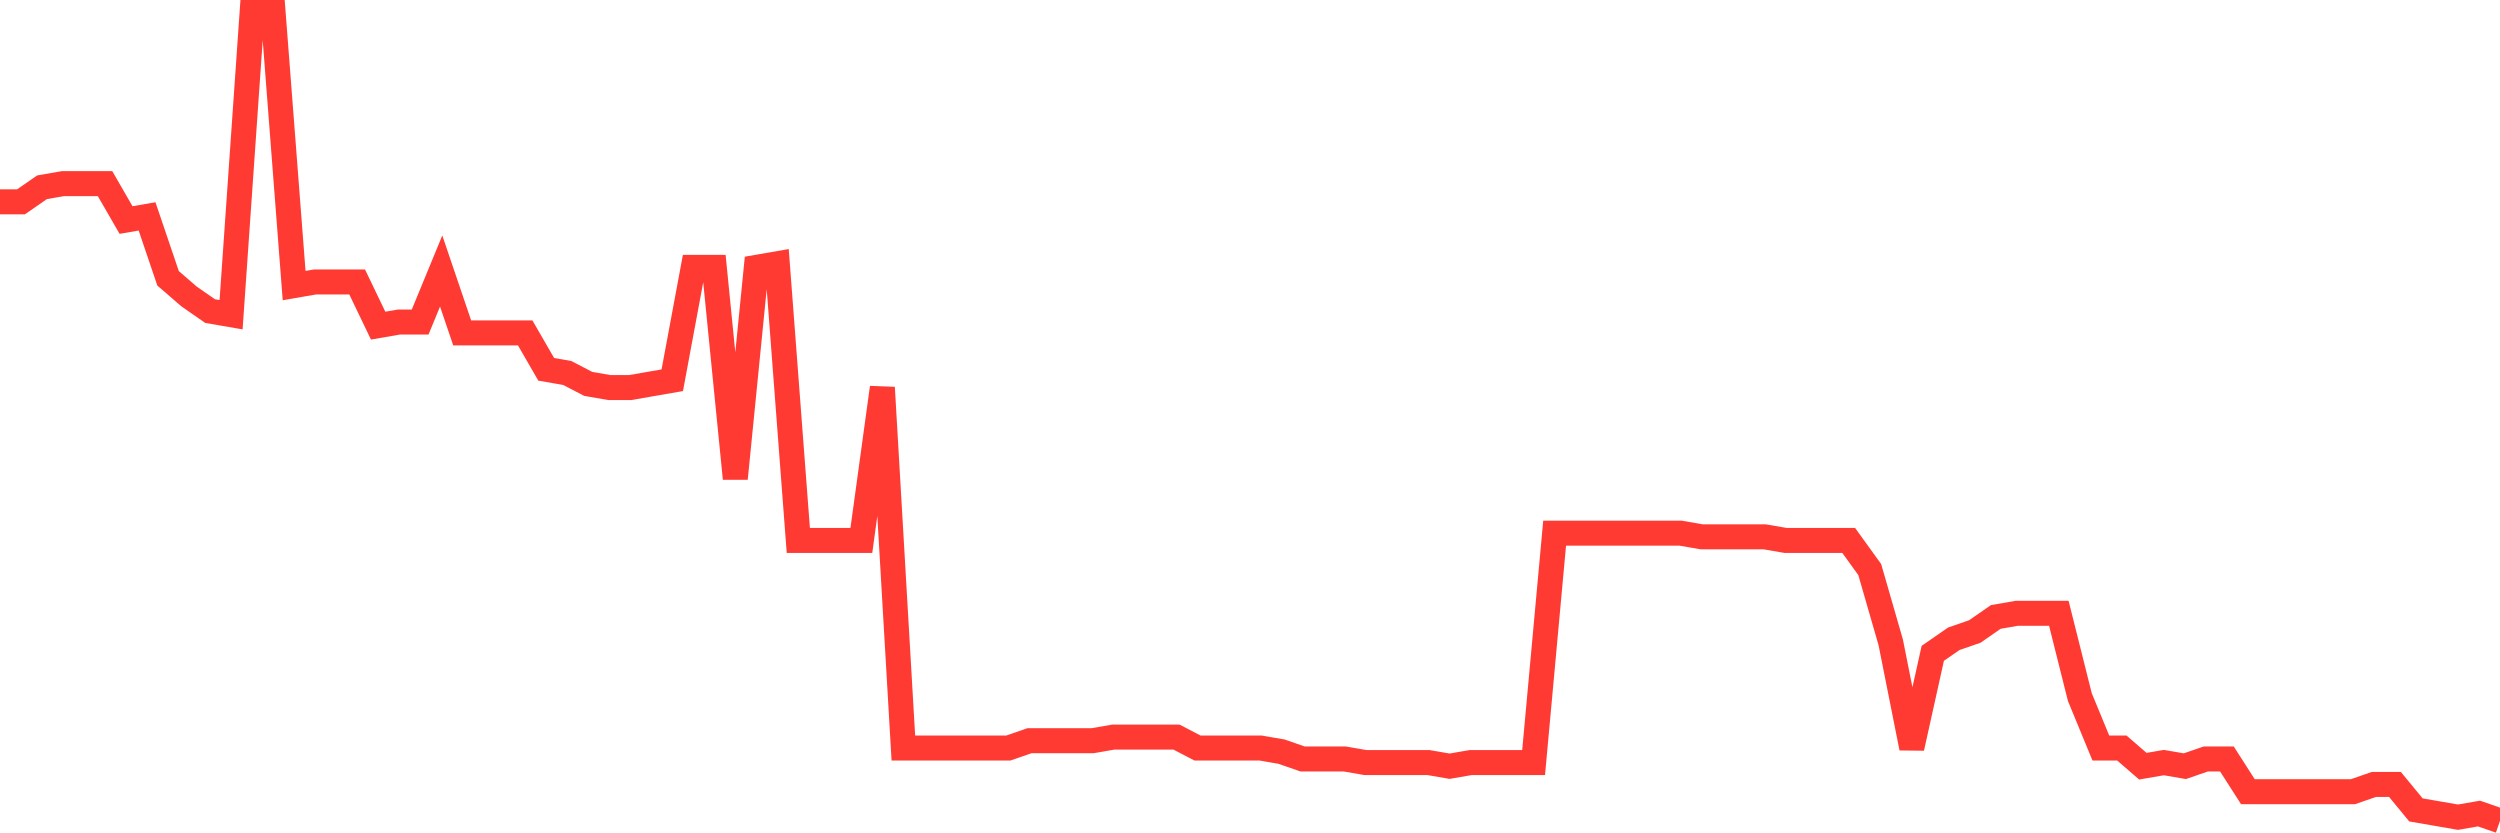 <svg
  xmlns="http://www.w3.org/2000/svg"
  xmlns:xlink="http://www.w3.org/1999/xlink"
  width="120"
  height="40"
  viewBox="0 0 120 40"
  preserveAspectRatio="none"
>
  <polyline
    points="0,9.688 1.008,9.688 2.017,8.989 3.025,8.814 4.034,8.814 5.042,8.814 6.05,10.562 7.059,10.387 8.067,13.359 9.076,14.232 10.084,14.932 11.092,15.106 12.101,0.6 13.109,0.6 14.118,13.708 15.126,13.533 16.134,13.533 17.143,13.533 18.151,15.631 19.16,15.456 20.168,15.456 21.176,13.009 22.185,15.98 23.193,15.98 24.202,15.98 25.21,15.98 26.218,17.728 27.227,17.903 28.235,18.427 29.244,18.602 30.252,18.602 31.261,18.427 32.269,18.252 33.277,12.834 34.286,12.834 35.294,22.971 36.303,12.834 37.311,12.659 38.319,25.942 39.328,25.942 40.336,25.942 41.345,25.942 42.353,18.602 43.361,35.905 44.37,35.905 45.378,35.905 46.387,35.905 47.395,35.905 48.403,35.905 49.412,35.555 50.42,35.555 51.429,35.555 52.437,35.555 53.445,35.38 54.454,35.38 55.462,35.38 56.471,35.38 57.479,35.905 58.487,35.905 59.496,35.905 60.504,35.905 61.513,36.079 62.521,36.429 63.529,36.429 64.538,36.429 65.546,36.604 66.555,36.604 67.563,36.604 68.571,36.604 69.58,36.778 70.588,36.604 71.597,36.604 72.605,36.604 73.613,36.604 74.622,25.593 75.63,25.593 76.639,25.593 77.647,25.593 78.655,25.593 79.664,25.593 80.672,25.593 81.681,25.768 82.689,25.768 83.697,25.768 84.706,25.768 85.714,25.942 86.723,25.942 87.731,25.942 88.739,25.942 89.748,27.341 90.756,30.836 91.765,35.905 92.773,31.36 93.782,30.661 94.79,30.312 95.798,29.613 96.807,29.438 97.815,29.438 98.824,29.438 99.832,33.458 100.84,35.905 101.849,35.905 102.857,36.778 103.866,36.604 104.874,36.778 105.882,36.429 106.891,36.429 107.899,38.002 108.908,38.002 109.916,38.002 110.924,38.002 111.933,38.002 112.941,38.002 113.95,37.652 114.958,37.652 115.966,38.876 116.975,39.05 117.983,39.225 118.992,39.05 120,39.4"
    fill="none"
    stroke="#ff3a33"
    stroke-width="1.2"
  >
  </polyline>
</svg>